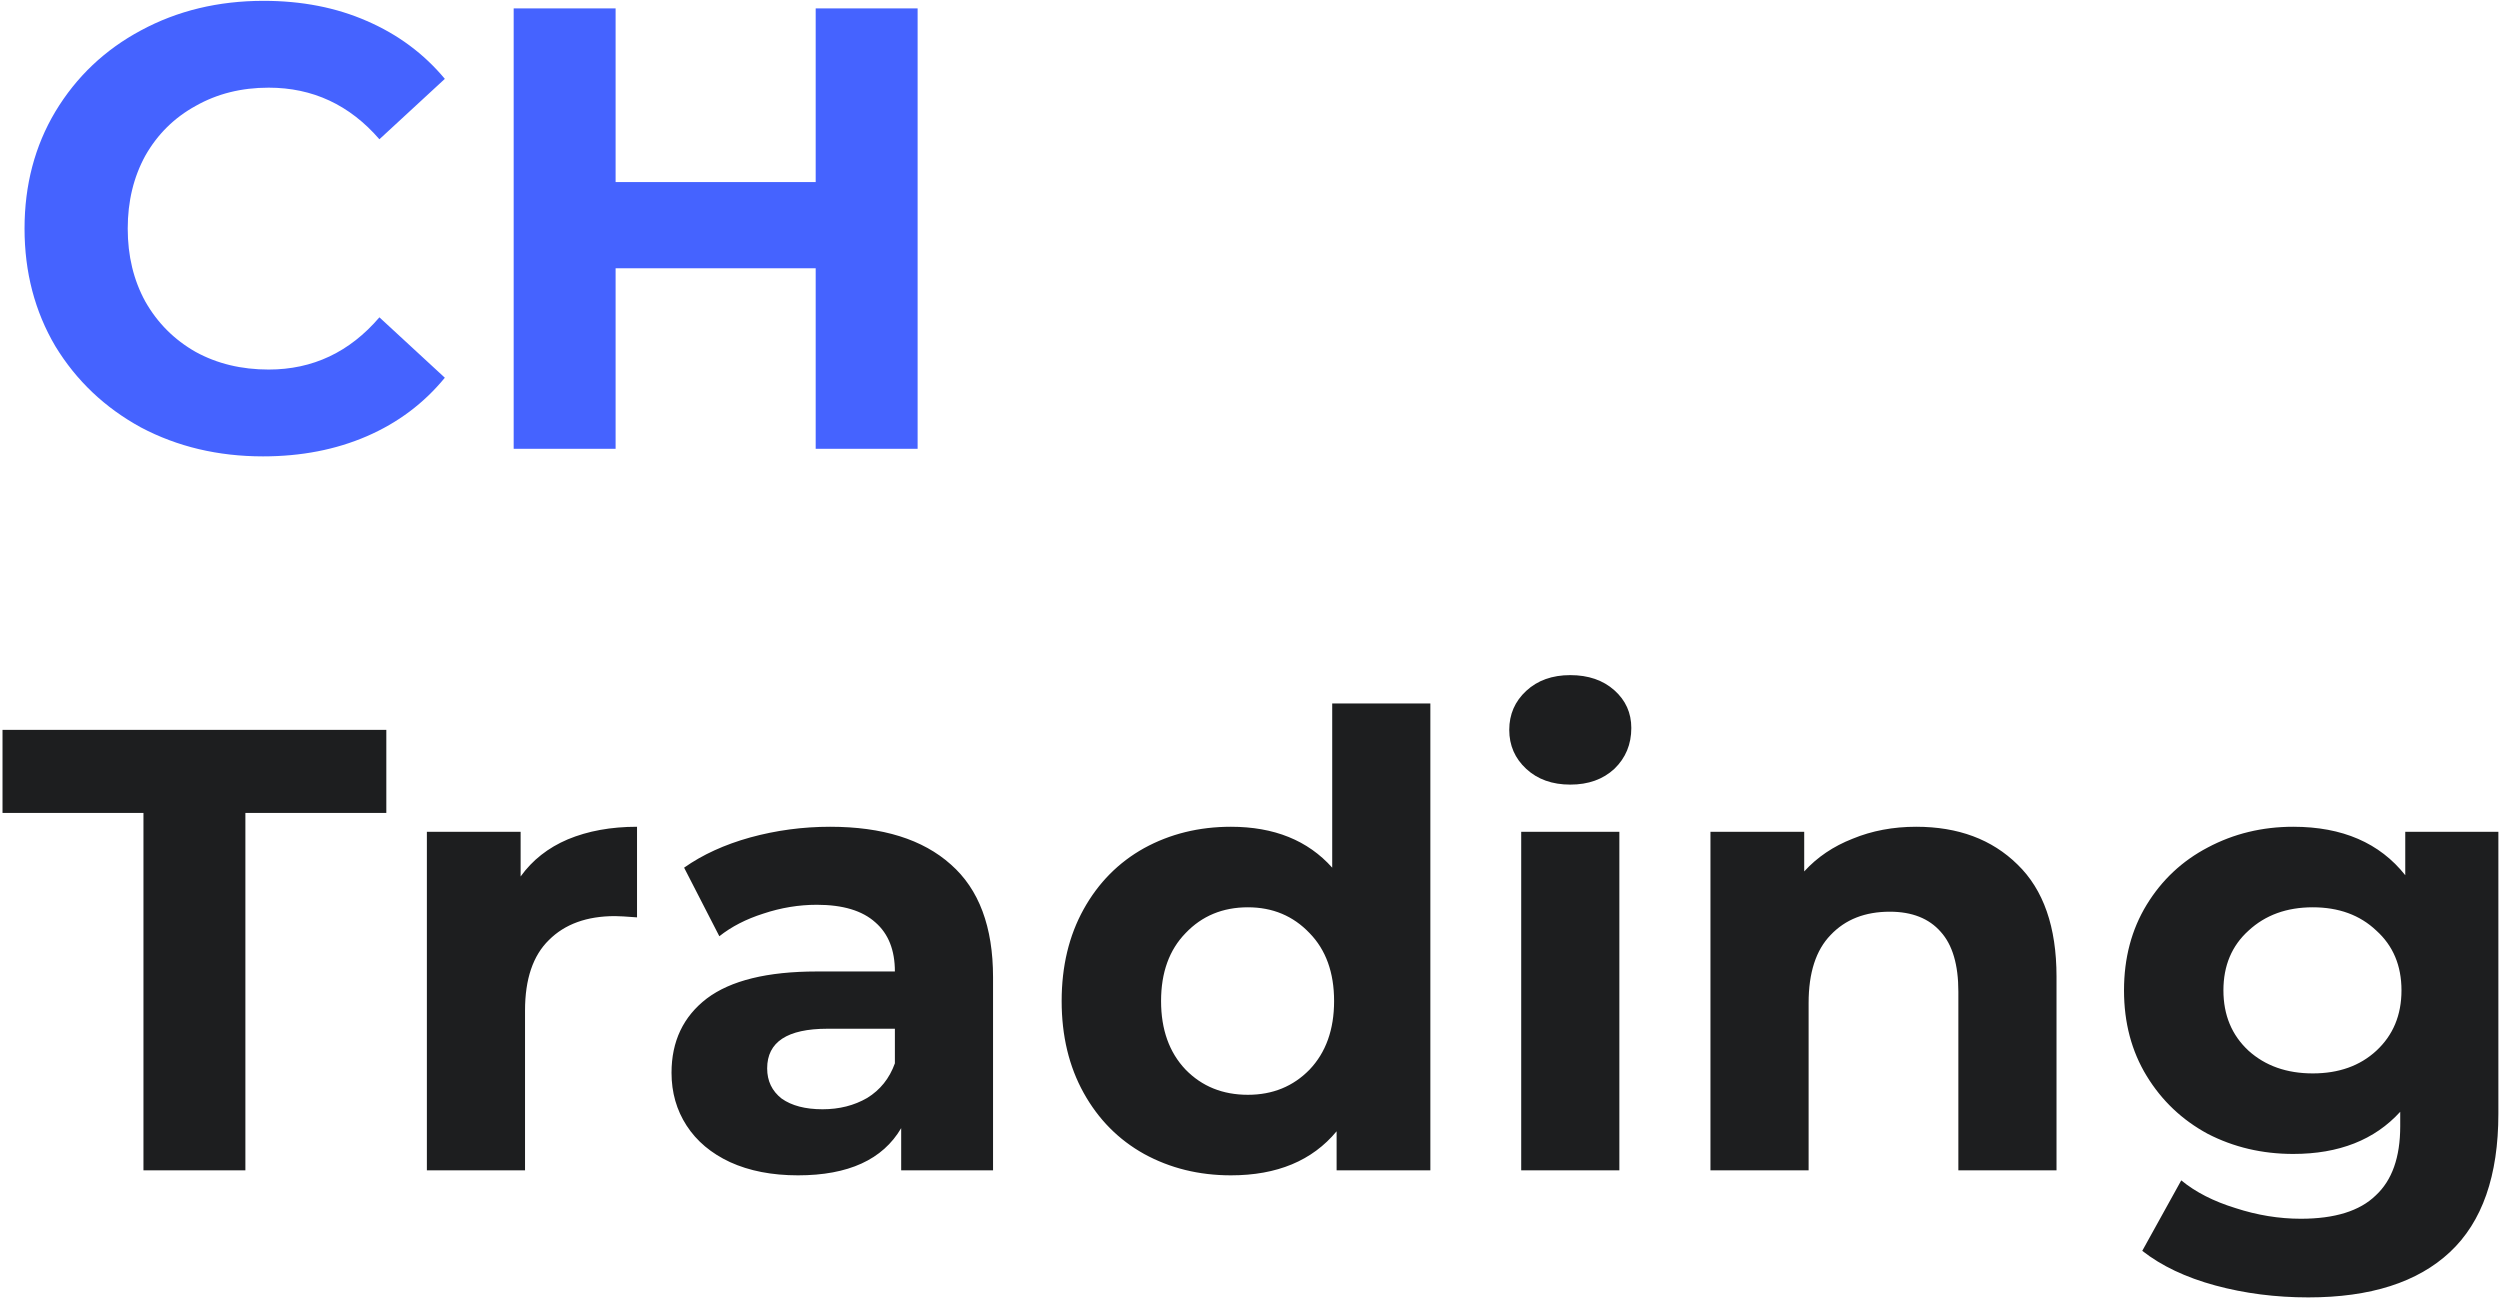 <?xml version="1.0" encoding="UTF-8"?> <svg xmlns="http://www.w3.org/2000/svg" width="596" height="310" viewBox="0 0 596 310" fill="none"> <path d="M62.7 108.8C52 108.8 42.3 106.5 33.6 101.9C25 97.2 18.2 90.75 13.2 82.55C8.3 74.25 5.85 64.9 5.85 54.5C5.85 44.1 8.3 34.8 13.2 26.6C18.2 18.3 25 11.85 33.6 7.25C42.3 2.55 52.05 0.2 62.85 0.2C71.95 0.2 80.15 1.8 87.45 5C94.85 8.2 101.05 12.8 106.05 18.8L90.45 33.2C83.35 25 74.55 20.9 64.05 20.9C57.55 20.9 51.75 22.35 46.65 25.25C41.55 28.05 37.55 32 34.65 37.1C31.85 42.2 30.45 48 30.45 54.5C30.45 61 31.85 66.8 34.65 71.9C37.55 77 41.55 81 46.65 83.9C51.75 86.7 57.55 88.1 64.05 88.1C74.55 88.1 83.35 83.95 90.45 75.65L106.05 90.05C101.05 96.15 94.85 100.8 87.45 104C80.05 107.2 71.8 108.8 62.7 108.8ZM218.76 2V107H194.46V63.95H146.76V107H122.46V2H146.76V43.4H194.46V2H218.76Z" fill="#4563FF"></path> <path d="M34.2 193.8H0.6V174H92.1V193.8H58.5V279H34.2V193.8ZM124.117 208.95C126.917 205.05 130.667 202.1 135.367 200.1C140.167 198.1 145.667 197.1 151.867 197.1V218.7C149.267 218.5 147.517 218.4 146.617 218.4C139.917 218.4 134.667 220.3 130.867 224.1C127.067 227.8 125.167 233.4 125.167 240.9V279H101.767V198.3H124.117V208.95ZM197.891 197.1C210.391 197.1 219.991 200.1 226.691 206.1C233.391 212 236.741 220.95 236.741 232.95V279H214.841V268.95C210.441 276.45 202.241 280.2 190.241 280.2C184.041 280.2 178.641 279.15 174.041 277.05C169.541 274.95 166.091 272.05 163.691 268.35C161.291 264.65 160.091 260.45 160.091 255.75C160.091 248.25 162.891 242.35 168.491 238.05C174.191 233.75 182.941 231.6 194.741 231.6H213.341C213.341 226.5 211.791 222.6 208.691 219.9C205.591 217.1 200.941 215.7 194.741 215.7C190.441 215.7 186.191 216.4 181.991 217.8C177.891 219.1 174.391 220.9 171.491 223.2L163.091 206.85C167.491 203.75 172.741 201.35 178.841 199.65C185.041 197.95 191.391 197.1 197.891 197.1ZM196.091 264.45C200.091 264.45 203.641 263.55 206.741 261.75C209.841 259.85 212.041 257.1 213.341 253.5V245.25H197.291C187.691 245.25 182.891 248.4 182.891 254.7C182.891 257.7 184.041 260.1 186.341 261.9C188.741 263.6 191.991 264.45 196.091 264.45ZM340.998 167.7V279H318.648V269.7C312.848 276.7 304.448 280.2 293.448 280.2C285.848 280.2 278.948 278.5 272.748 275.1C266.648 271.7 261.848 266.85 258.348 260.55C254.848 254.25 253.098 246.95 253.098 238.65C253.098 230.35 254.848 223.05 258.348 216.75C261.848 210.45 266.648 205.6 272.748 202.2C278.948 198.8 285.848 197.1 293.448 197.1C303.748 197.1 311.798 200.35 317.598 206.85V167.7H340.998ZM297.498 261C303.398 261 308.298 259 312.198 255C316.098 250.9 318.048 245.45 318.048 238.65C318.048 231.85 316.098 226.45 312.198 222.45C308.298 218.35 303.398 216.3 297.498 216.3C291.498 216.3 286.548 218.35 282.648 222.45C278.748 226.45 276.798 231.85 276.798 238.65C276.798 245.45 278.748 250.9 282.648 255C286.548 259 291.498 261 297.498 261ZM362.655 198.3H386.055V279H362.655V198.3ZM374.355 187.05C370.055 187.05 366.555 185.8 363.855 183.3C361.155 180.8 359.805 177.7 359.805 174C359.805 170.3 361.155 167.2 363.855 164.7C366.555 162.2 370.055 160.95 374.355 160.95C378.655 160.95 382.155 162.15 384.855 164.55C387.555 166.95 388.905 169.95 388.905 173.55C388.905 177.45 387.555 180.7 384.855 183.3C382.155 185.8 378.655 187.05 374.355 187.05ZM456.823 197.1C466.823 197.1 474.873 200.1 480.973 206.1C487.173 212.1 490.273 221 490.273 232.8V279H466.873V236.4C466.873 230 465.473 225.25 462.673 222.15C459.873 218.95 455.823 217.35 450.523 217.35C444.623 217.35 439.923 219.2 436.423 222.9C432.923 226.5 431.173 231.9 431.173 239.1V279H407.773V198.3H430.123V207.75C433.223 204.35 437.073 201.75 441.673 199.95C446.273 198.05 451.323 197.1 456.823 197.1ZM595.613 198.3V265.5C595.613 280.3 591.763 291.3 584.063 298.5C576.363 305.7 565.113 309.3 550.313 309.3C542.513 309.3 535.113 308.35 528.113 306.45C521.113 304.55 515.313 301.8 510.713 298.2L520.013 281.4C523.413 284.2 527.713 286.4 532.913 288C538.113 289.7 543.313 290.55 548.513 290.55C556.613 290.55 562.563 288.7 566.363 285C570.263 281.4 572.213 275.9 572.213 268.5V265.05C566.113 271.75 557.613 275.1 546.713 275.1C539.313 275.1 532.513 273.5 526.313 270.3C520.213 267 515.363 262.4 511.763 256.5C508.163 250.6 506.363 243.8 506.363 236.1C506.363 228.4 508.163 221.6 511.763 215.7C515.363 209.8 520.213 205.25 526.313 202.05C532.513 198.75 539.313 197.1 546.713 197.1C558.413 197.1 567.313 200.95 573.413 208.65V198.3H595.613ZM551.363 255.9C557.563 255.9 562.613 254.1 566.513 250.5C570.513 246.8 572.513 242 572.513 236.1C572.513 230.2 570.513 225.45 566.513 221.85C562.613 218.15 557.563 216.3 551.363 216.3C545.163 216.3 540.063 218.15 536.063 221.85C532.063 225.45 530.063 230.2 530.063 236.1C530.063 242 532.063 246.8 536.063 250.5C540.063 254.1 545.163 255.9 551.363 255.9Z" fill="#1D1E1F"></path> </svg> 
